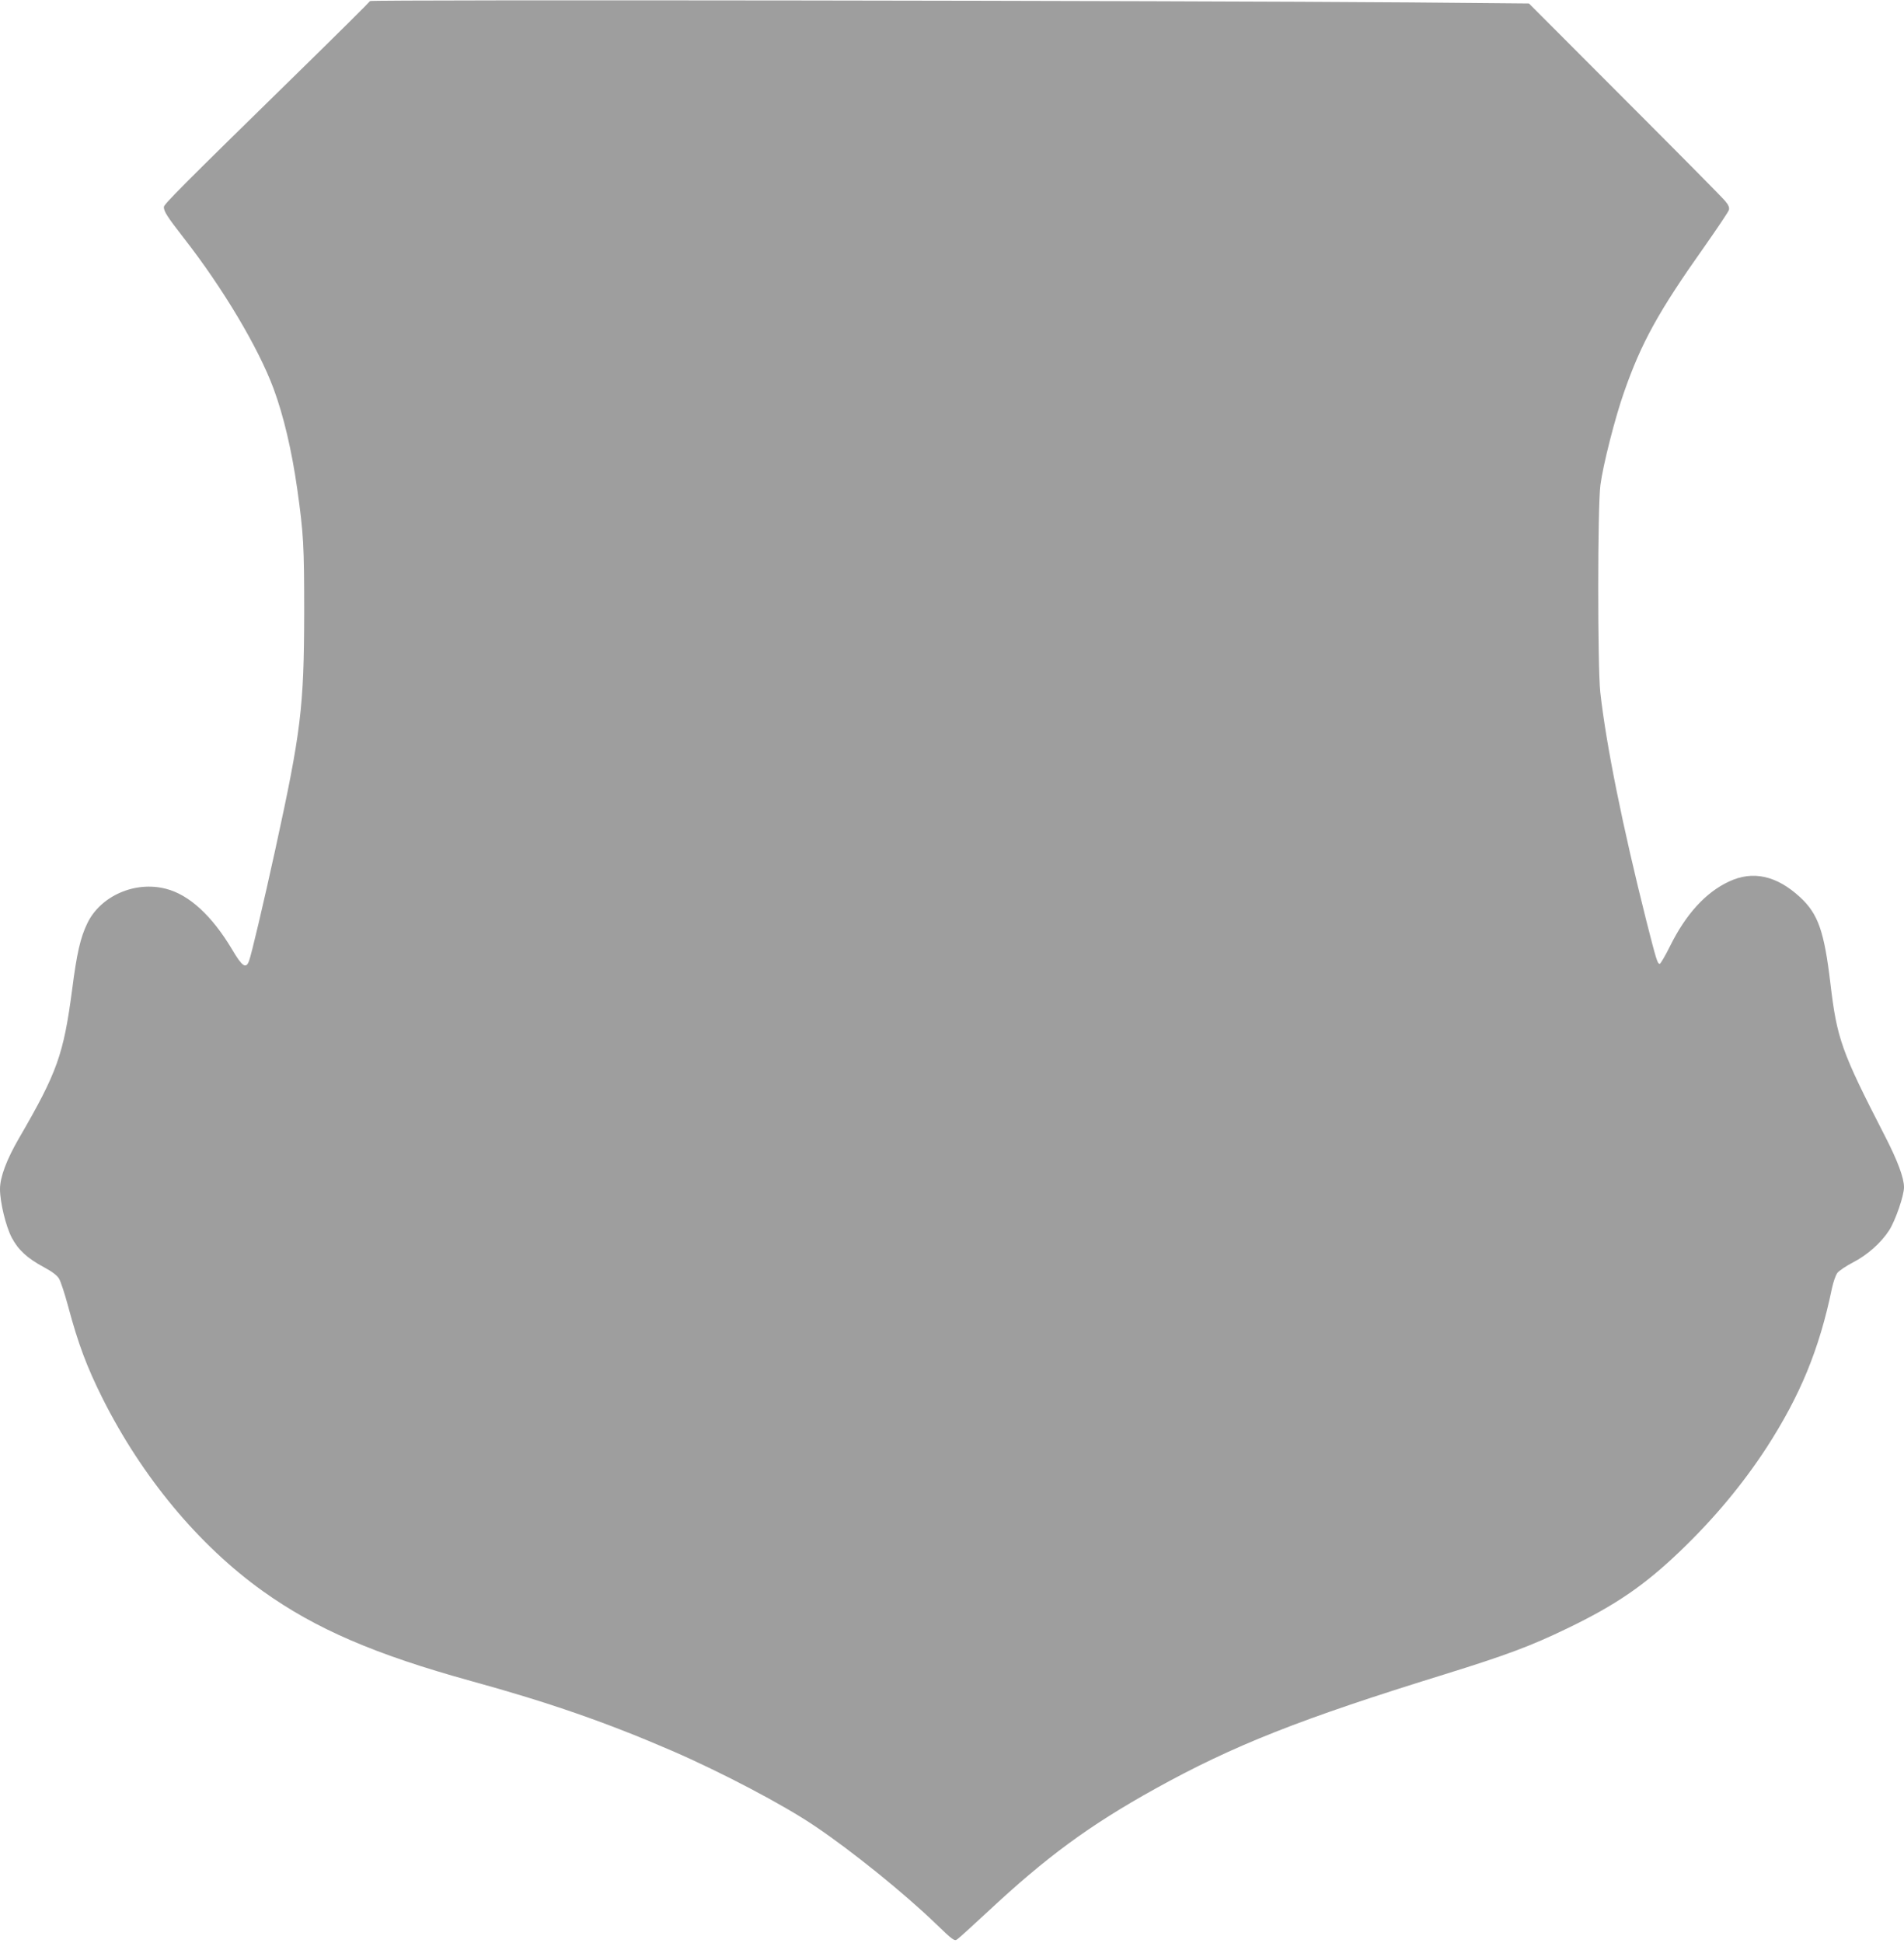 <?xml version="1.0" standalone="no"?>
<!DOCTYPE svg PUBLIC "-//W3C//DTD SVG 20010904//EN"
 "http://www.w3.org/TR/2001/REC-SVG-20010904/DTD/svg10.dtd">
<svg version="1.0" xmlns="http://www.w3.org/2000/svg"
 width="1255pt" height="1280pt" viewBox="0 0 1255 1280"
 preserveAspectRatio="xMidYMid meet">
<g transform="translate(0,1280) scale(0.1,-0.1)"
fill="#9e9e9e" stroke="none">
<path d="M2439 12793 c-2 -5 -213 -215 -469 -465 -780 -763 -890 -874 -890
-892 0 -29 23 -65 129 -201 261 -334 494 -726 594 -995 66 -178 120 -407 156
-660 42 -298 46 -374 46 -815 -1 -625 -21 -786 -190 -1560 -77 -352 -159 -700
-174 -737 -20 -53 -45 -36 -112 78 -132 221 -282 359 -434 398 -204 54 -433
-46 -520 -228 -45 -93 -69 -198 -99 -432 -57 -432 -98 -548 -352 -985 -81
-140 -124 -255 -124 -333 0 -86 38 -244 77 -319 43 -82 103 -137 213 -196 52
-28 86 -53 99 -75 11 -18 38 -100 60 -182 66 -247 123 -399 227 -607 260 -518
635 -969 1058 -1271 346 -247 737 -416 1371 -591 516 -142 895 -274 1325 -460
325 -141 733 -355 940 -495 243 -163 592 -445 797 -643 113 -109 124 -117 142
-104 11 7 100 88 198 179 390 364 671 571 1109 814 515 285 951 458 1909 754
402 125 564 185 804 301 322 155 510 284 748 512 223 214 410 439 566 678 223
344 349 650 432 1051 9 42 25 88 36 102 11 14 57 45 101 68 96 49 187 130 240
212 41 64 98 228 98 284 0 62 -42 175 -128 342 -284 552 -314 636 -357 1000
-41 345 -81 459 -200 569 -155 143 -312 177 -469 103 -154 -72 -284 -215 -389
-427 -31 -63 -62 -115 -67 -115 -15 0 -22 23 -89 286 -155 617 -264 1153 -303
1504 -18 166 -18 1227 1 1365 17 131 97 446 156 612 113 324 227 531 526 953
87 124 162 235 165 247 4 17 -3 33 -26 60 -17 21 -315 322 -662 669 l-630 631
-781 7 c-1513 12 -6854 19 -6858 9z"/>
</g>
</svg>
